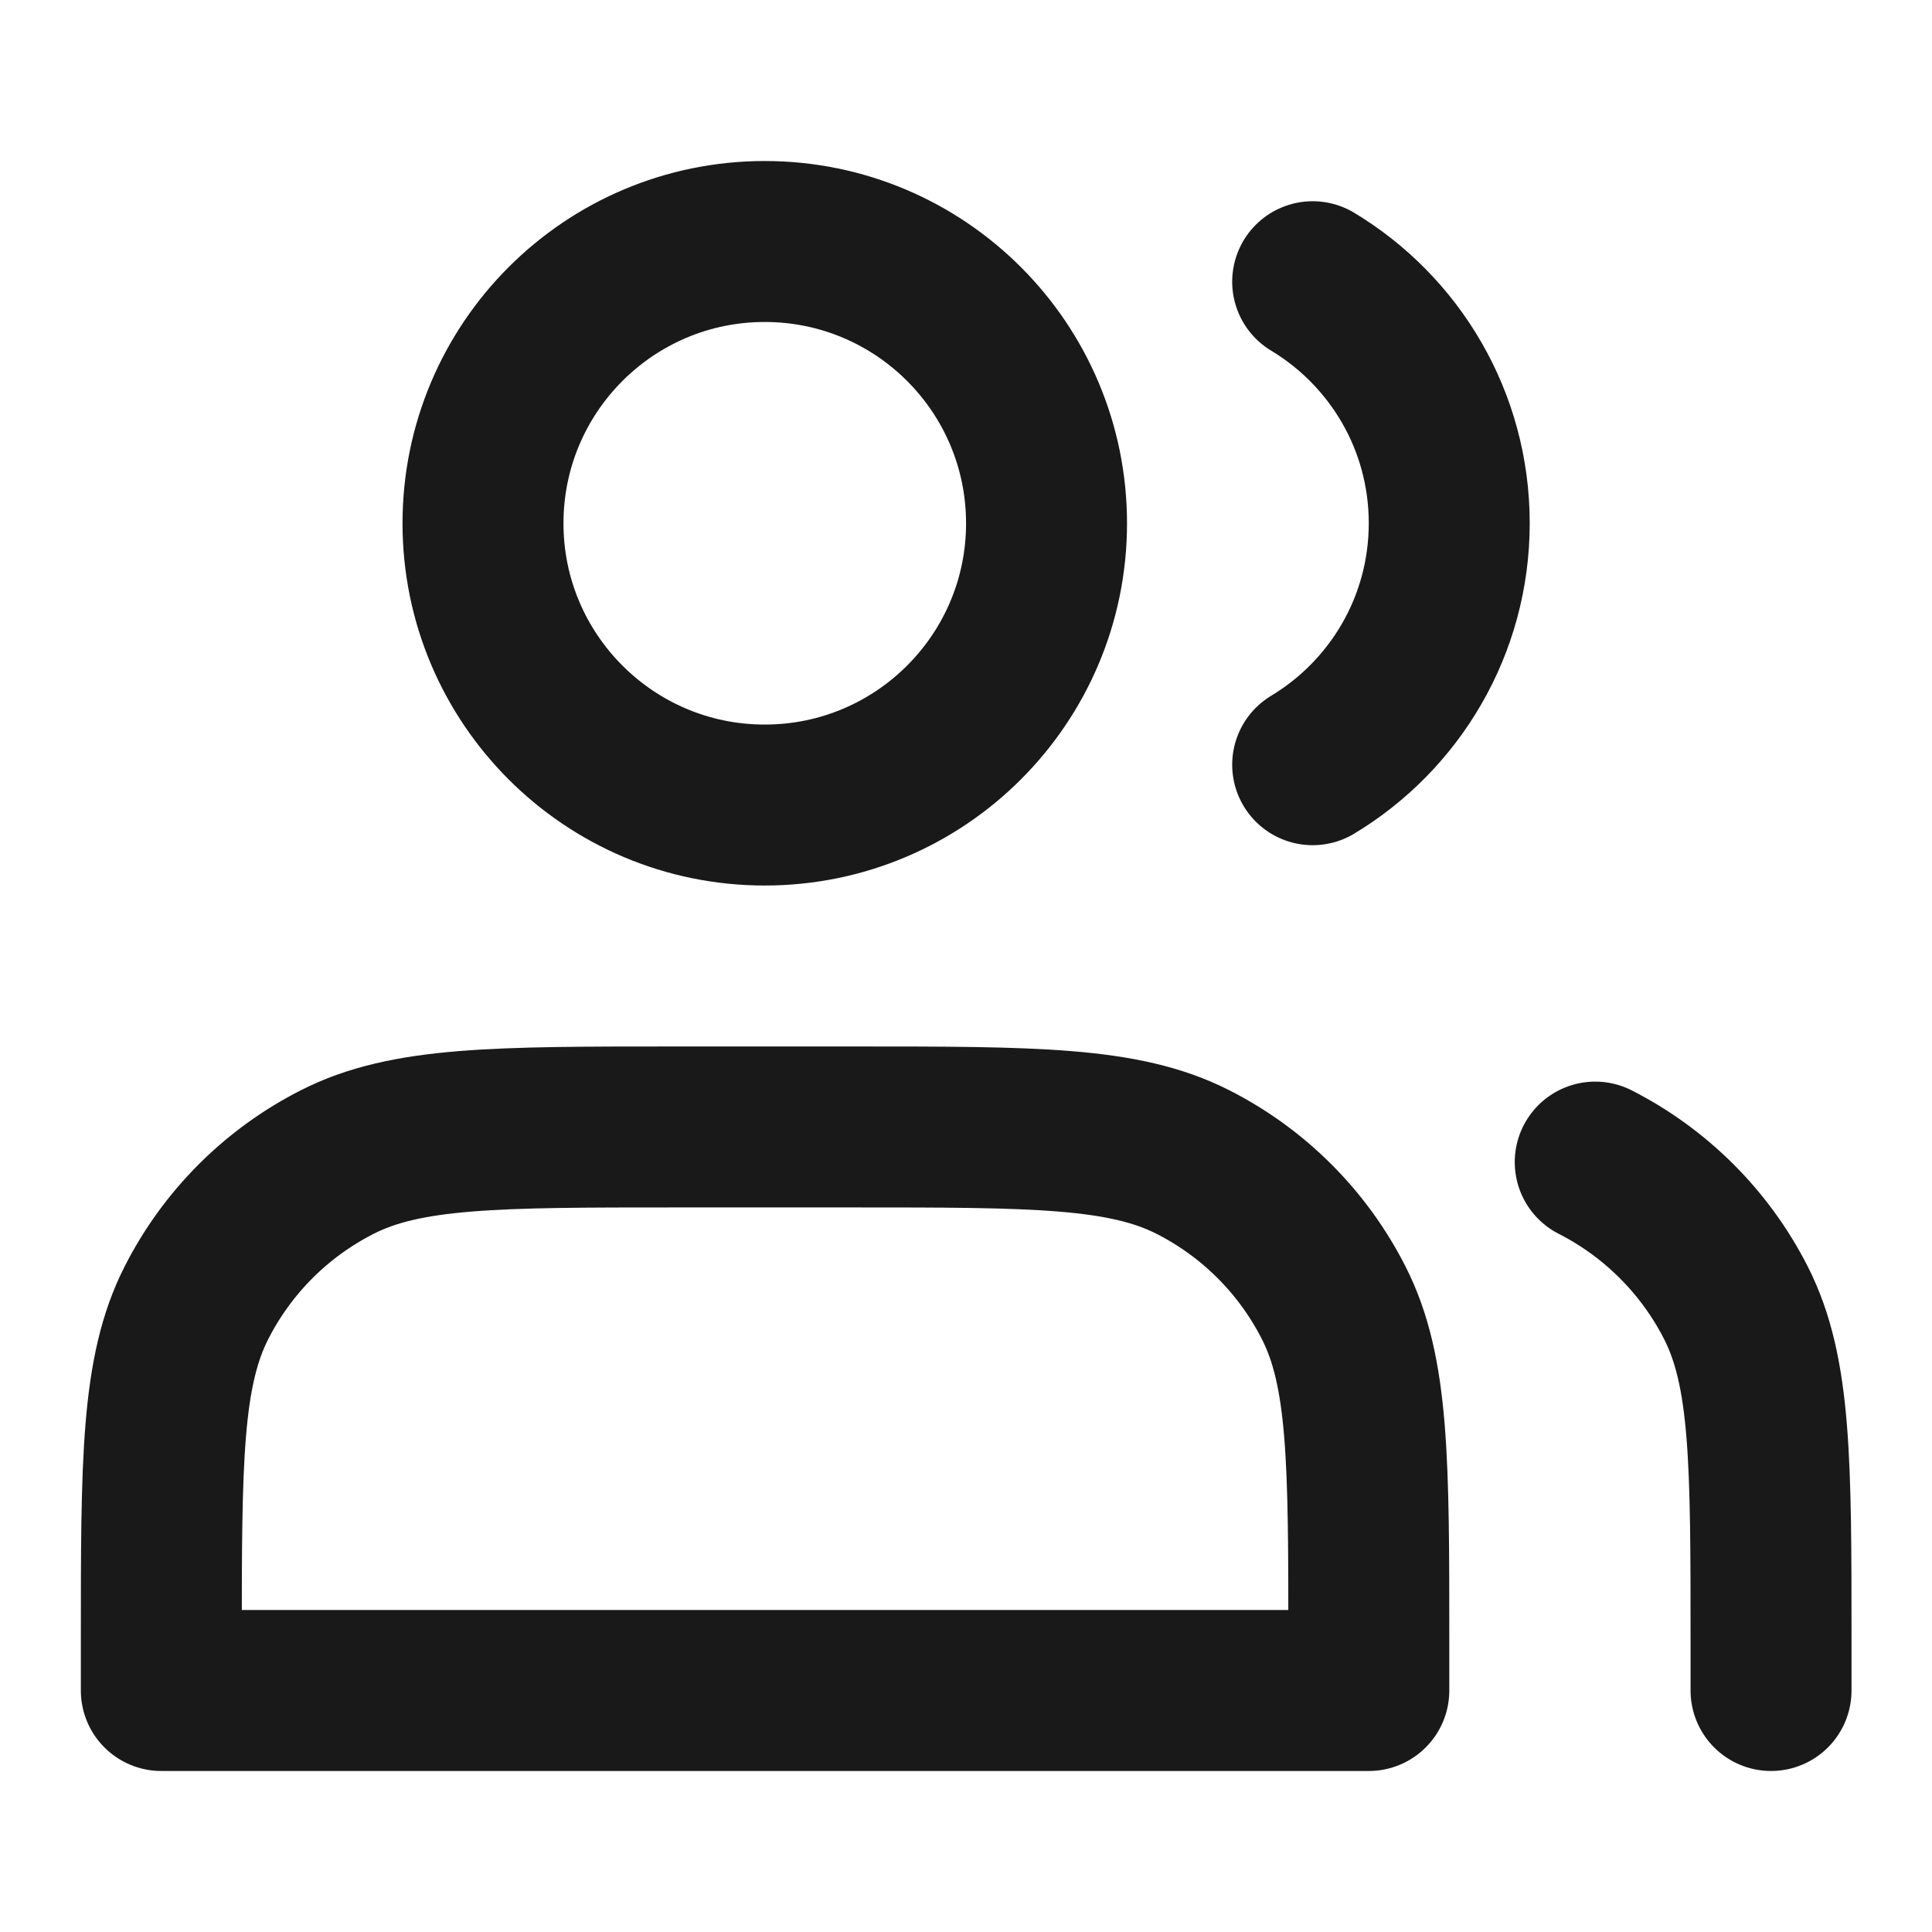 <svg width="16" height="16" viewBox="0 0 16 16" fill="none" xmlns="http://www.w3.org/2000/svg">
<path d="M6.333 6.667C7.622 6.667 8.667 5.622 8.667 4.334C8.667 3.045 7.622 2 6.333 2C5.045 2 4 3.045 4 4.334C4 5.622 5.045 6.667 6.333 6.667Z" stroke="#19191A" stroke-width="1.333" stroke-linecap="round" stroke-linejoin="round"/>
<path d="M10.871 2.333C11.549 2.741 12.002 3.484 12.002 4.333C12.002 5.182 11.549 5.925 10.871 6.333" stroke="#19191A" stroke-width="1.333" stroke-linecap="round" stroke-linejoin="round"/>
<path d="M1.336 13.6V14H11.336V13.6C11.336 12.106 11.336 11.36 11.045 10.789C10.79 10.287 10.382 9.879 9.88 9.624C9.309 9.333 8.563 9.333 7.069 9.333H5.603C4.109 9.333 3.362 9.333 2.792 9.624C2.29 9.879 1.882 10.287 1.627 10.789C1.336 11.36 1.336 12.106 1.336 13.6Z" stroke="#19191A" stroke-width="1.333" stroke-linecap="round" stroke-linejoin="round"/>
<path d="M14.667 14V13.6C14.667 12.107 14.667 11.36 14.376 10.789C14.121 10.288 13.713 9.88 13.211 9.624" stroke="#19191A" stroke-width="1.333" stroke-linecap="round" stroke-linejoin="round"/>
</svg>
